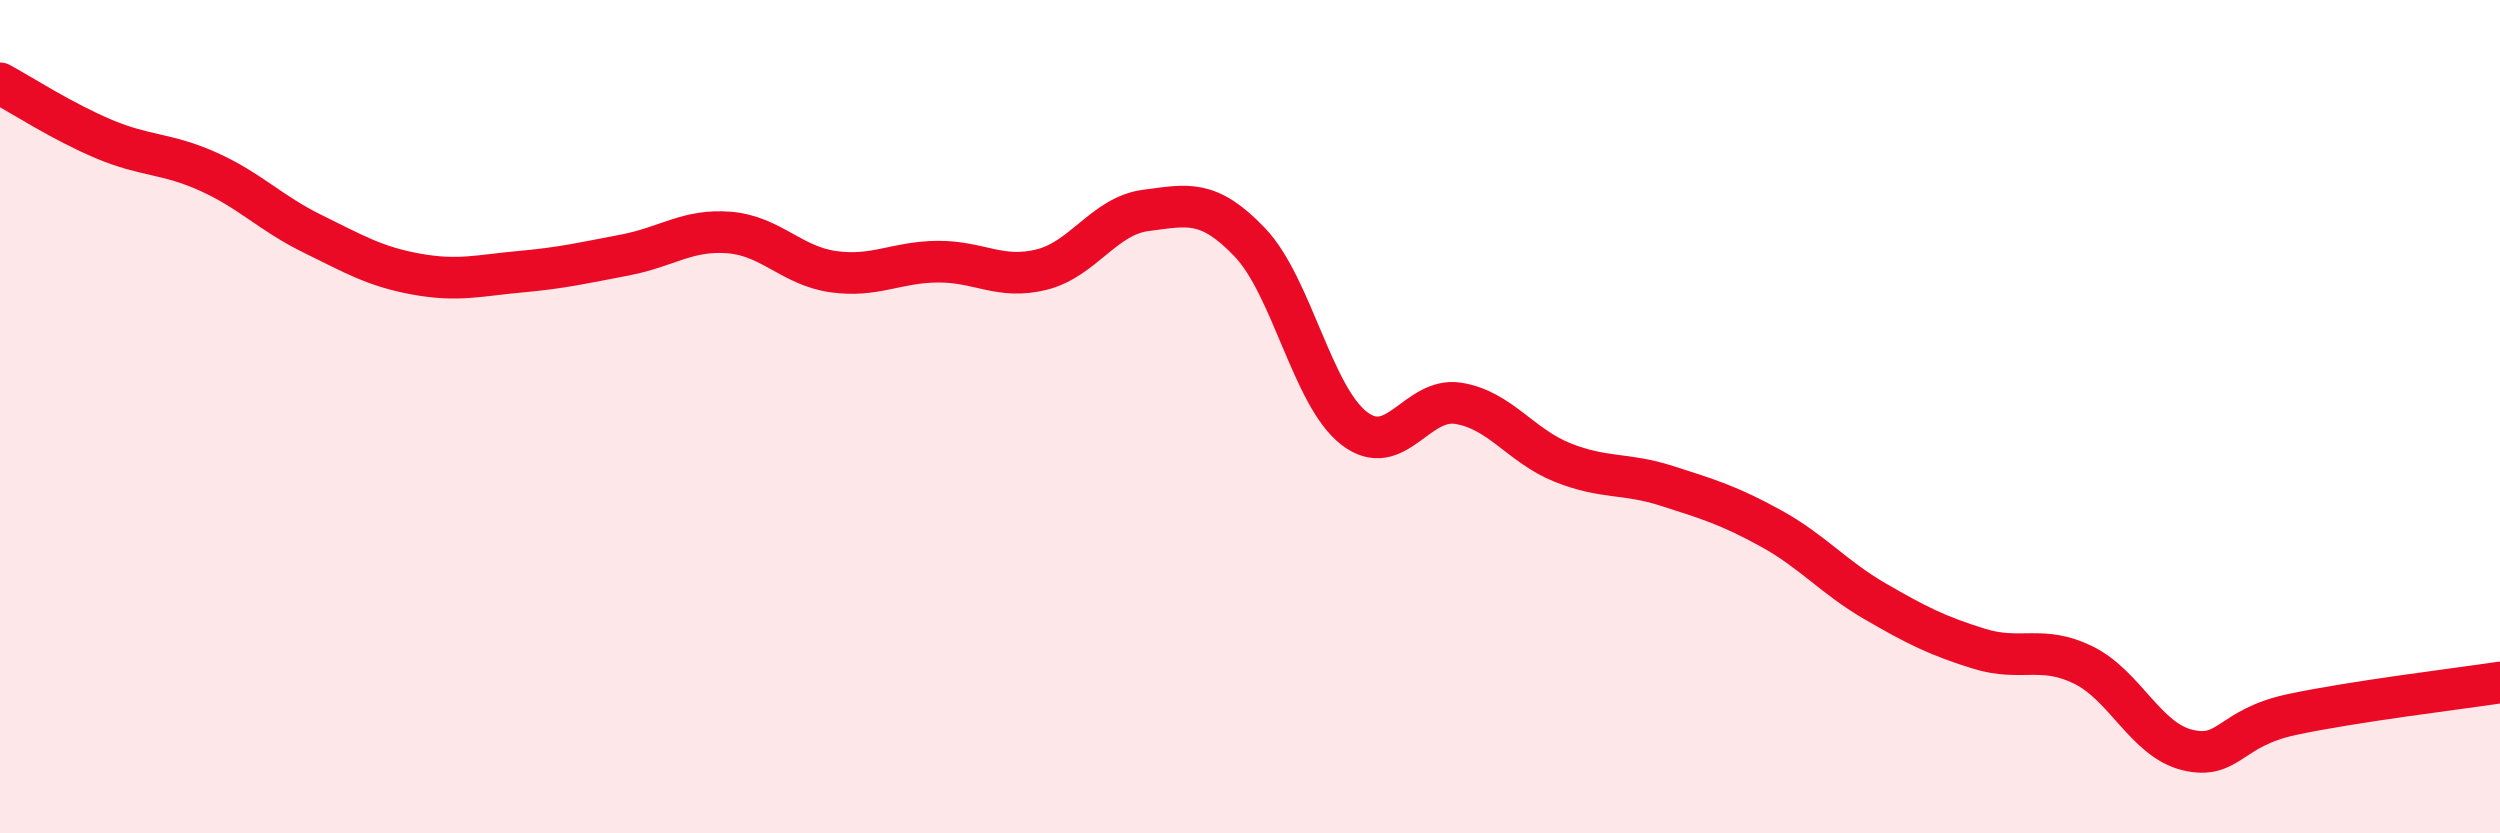 
    <svg width="60" height="20" viewBox="0 0 60 20" xmlns="http://www.w3.org/2000/svg">
      <path
        d="M 0,2 C 0.5,2.27 1.5,2.92 2.5,3.34 C 3.5,3.76 4,3.67 5,4.12 C 6,4.57 6.5,5.12 7.5,5.61 C 8.5,6.1 9,6.4 10,6.58 C 11,6.76 11.5,6.61 12.5,6.52 C 13.5,6.43 14,6.31 15,6.12 C 16,5.93 16.5,5.5 17.5,5.58 C 18.5,5.66 19,6.38 20,6.52 C 21,6.66 21.5,6.29 22.5,6.28 C 23.5,6.27 24,6.72 25,6.47 C 26,6.22 26.5,5.18 27.5,5.05 C 28.5,4.92 29,4.77 30,5.82 C 31,6.87 31.5,9.51 32.5,10.28 C 33.5,11.05 34,9.52 35,9.68 C 36,9.84 36.5,10.7 37.5,11.1 C 38.5,11.5 39,11.34 40,11.66 C 41,11.98 41.5,12.13 42.5,12.68 C 43.5,13.23 44,13.85 45,14.43 C 46,15.01 46.5,15.26 47.5,15.57 C 48.5,15.88 49,15.47 50,15.96 C 51,16.45 51.5,17.76 52.5,18 C 53.5,18.24 53.5,17.47 55,17.15 C 56.5,16.83 59,16.53 60,16.38L60 20L0 20Z"
        fill="#EB0A25"
        opacity="0.1"
        stroke-linecap="round"
        stroke-linejoin="round"
      />
      <path
        d="M 0,2 C 0.5,2.27 1.5,2.92 2.5,3.34 C 3.5,3.76 4,3.67 5,4.12 C 6,4.57 6.5,5.12 7.5,5.61 C 8.5,6.1 9,6.4 10,6.58 C 11,6.76 11.5,6.61 12.5,6.52 C 13.5,6.43 14,6.31 15,6.12 C 16,5.93 16.5,5.5 17.5,5.58 C 18.5,5.66 19,6.38 20,6.52 C 21,6.66 21.5,6.29 22.5,6.28 C 23.5,6.27 24,6.72 25,6.47 C 26,6.22 26.5,5.18 27.5,5.05 C 28.5,4.92 29,4.77 30,5.82 C 31,6.87 31.5,9.51 32.5,10.28 C 33.5,11.05 34,9.52 35,9.68 C 36,9.84 36.5,10.7 37.5,11.1 C 38.5,11.5 39,11.34 40,11.66 C 41,11.98 41.5,12.13 42.5,12.68 C 43.5,13.23 44,13.85 45,14.43 C 46,15.01 46.5,15.26 47.5,15.57 C 48.5,15.88 49,15.47 50,15.96 C 51,16.45 51.5,17.76 52.5,18 C 53.5,18.24 53.5,17.47 55,17.15 C 56.5,16.83 59,16.53 60,16.38"
        stroke="#EB0A25"
        stroke-width="1"
        fill="none"
        stroke-linecap="round"
        stroke-linejoin="round"
      />
    </svg>
  